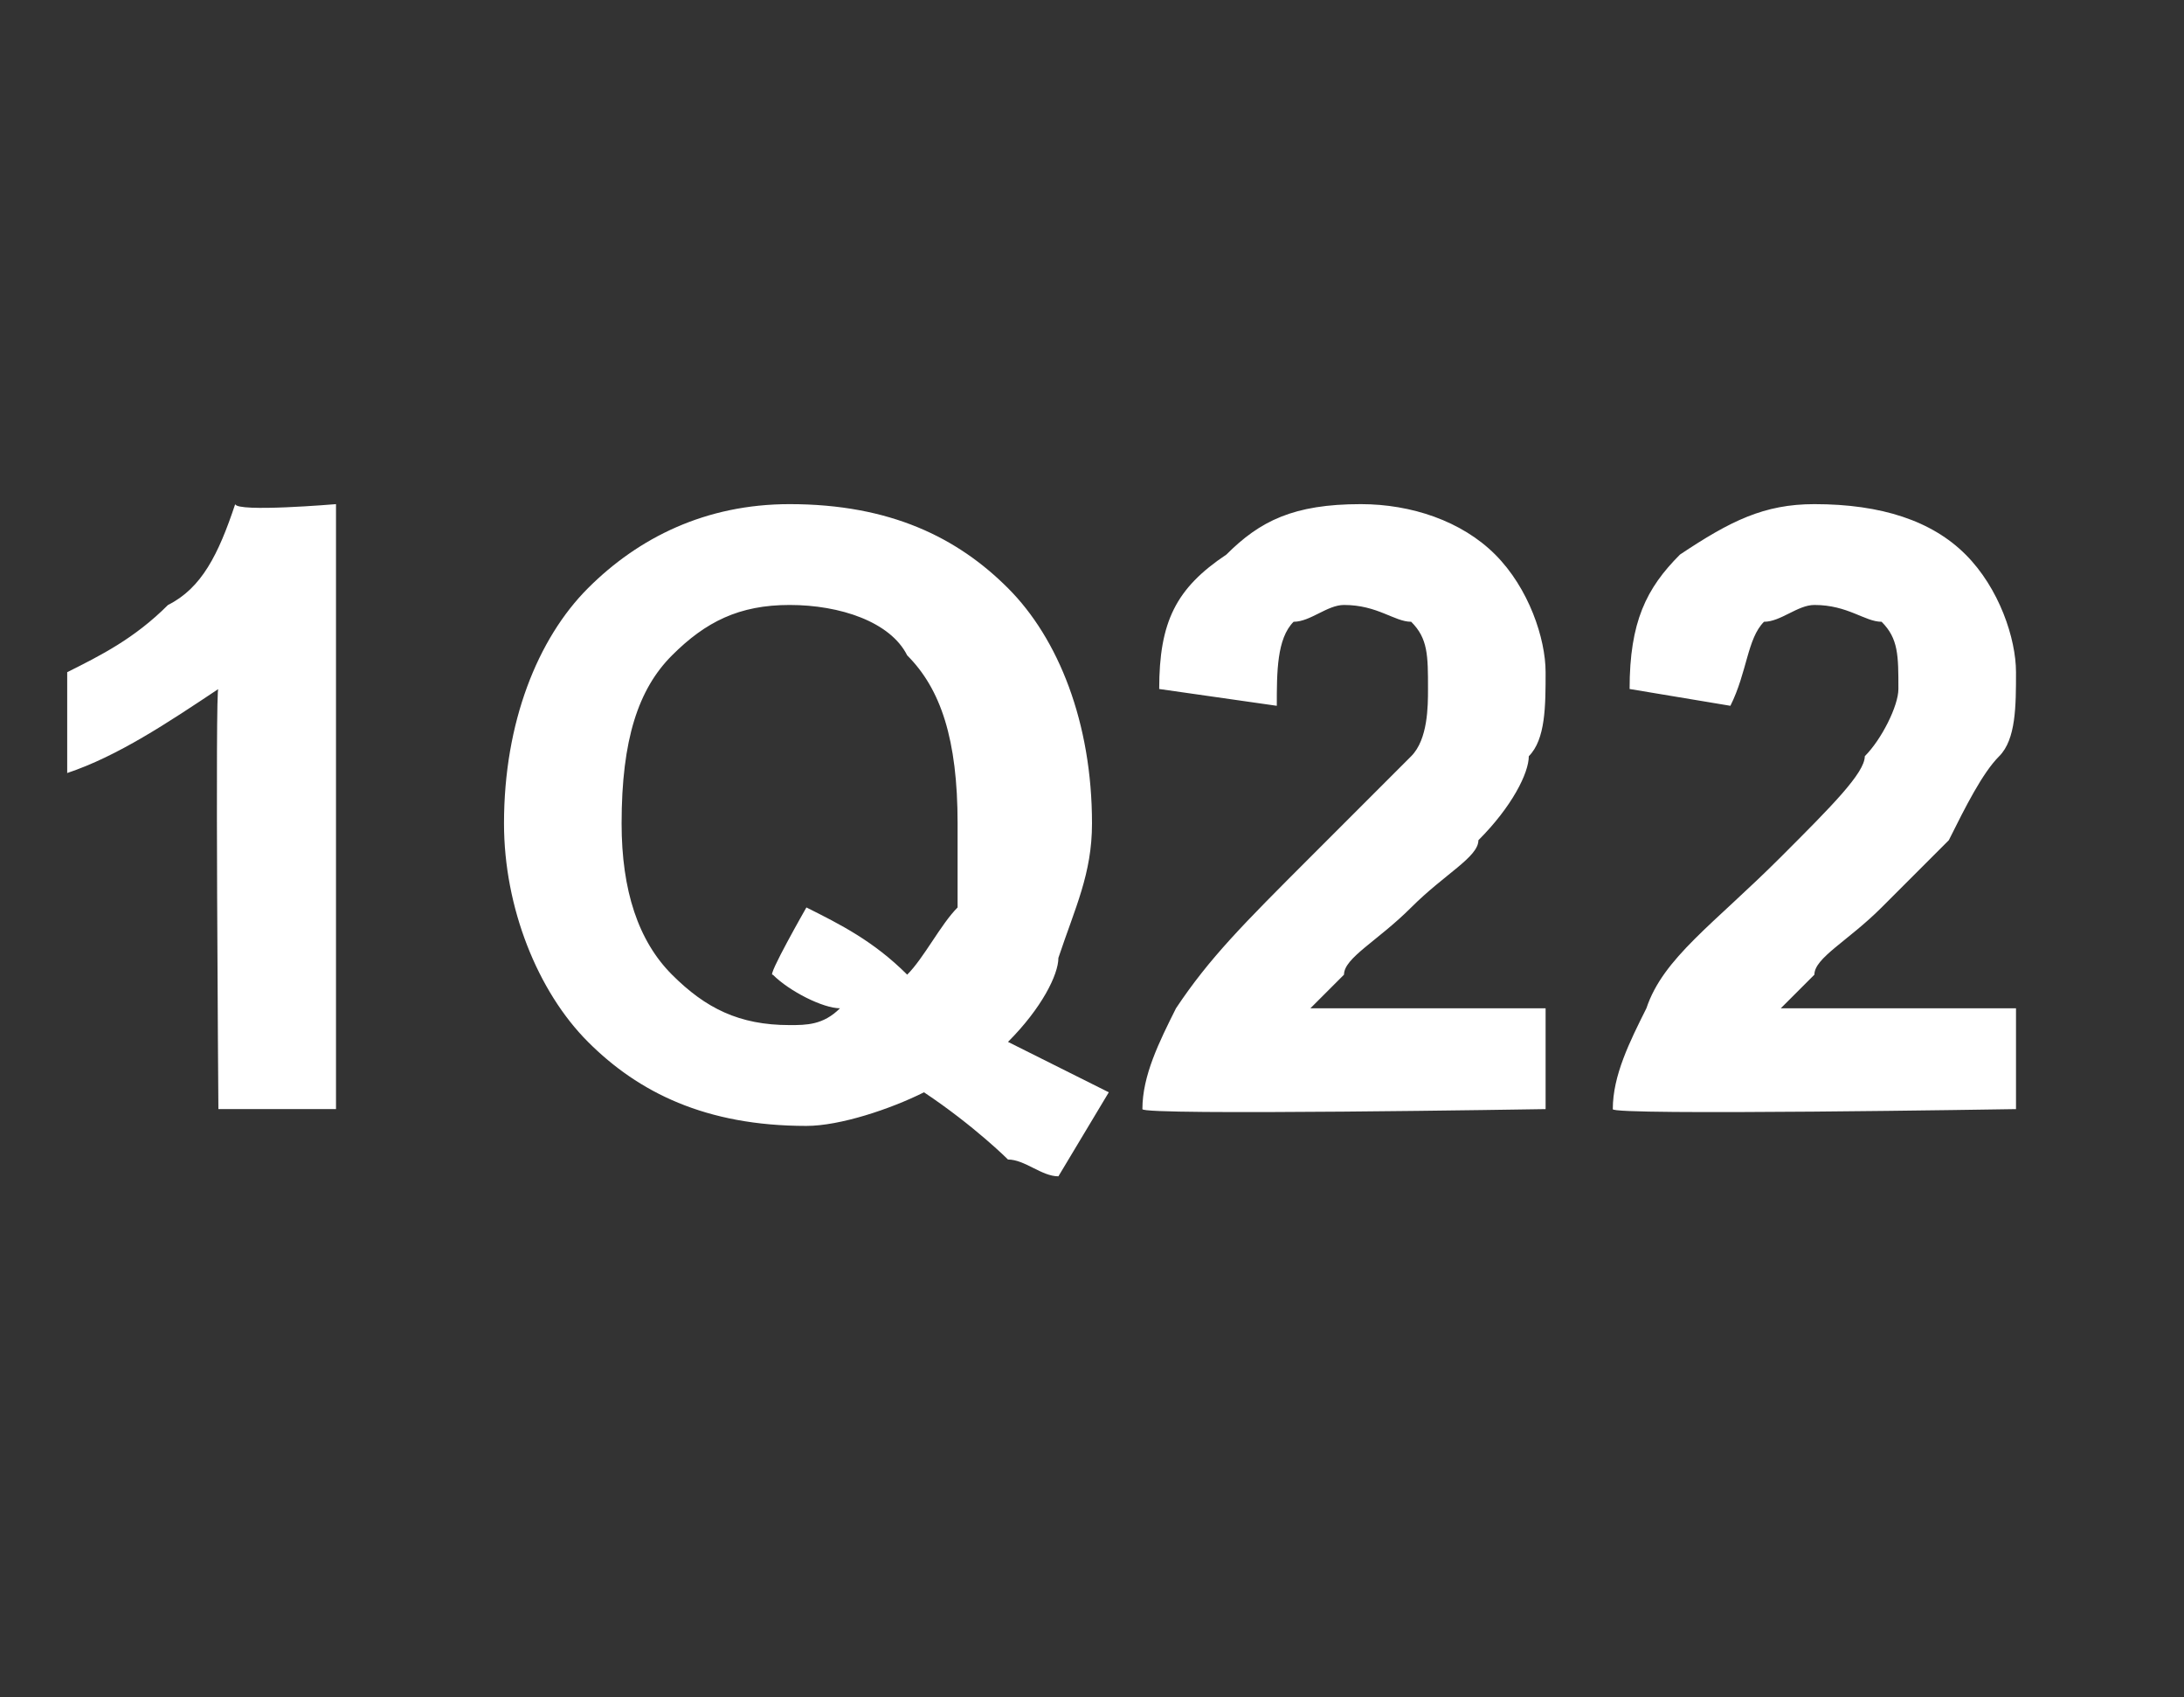 <?xml version="1.0" standalone="no"?>
<!DOCTYPE svg PUBLIC "-//W3C//DTD SVG 1.1//EN" "http://www.w3.org/Graphics/SVG/1.1/DTD/svg11.dtd">
<svg xmlns="http://www.w3.org/2000/svg" version="1.1" width="13px" height="10.1px" viewBox="0 -3 13 10.1" style="top:-3px">
  <rect x="0" y="-3" width="13" height="10.1" fill="#333333" stroke="none"/>
  <desc>1Q22</desc>
  <defs/>
  <g id="Polygon52849">
    <path d="M 2 3.6 L 1.3 3.6 C 1.3 3.6 1.28 1.05 1.3 1.1 C 1 1.3 0.7 1.5 0.4 1.6 C 0.4 1.6 0.4 1 0.4 1 C 0.6 0.9 0.8 0.8 1 0.6 C 1.2 0.5 1.3 0.3 1.4 0 C 1.41 0.05 2 0 2 0 L 2 3.6 Z M 6.3 2.7 C 6.3 2.8 6.2 3 6 3.2 C 6.2 3.3 6.4 3.4 6.6 3.5 C 6.6 3.5 6.3 4 6.3 4 C 6.2 4 6.1 3.9 6 3.9 C 6 3.9 5.8 3.7 5.5 3.5 C 5.3 3.6 5 3.7 4.8 3.7 C 4.2 3.7 3.8 3.5 3.5 3.2 C 3.2 2.9 3 2.4 3 1.9 C 3 1.3 3.2 0.8 3.5 0.5 C 3.8 0.2 4.2 0 4.7 0 C 5.3 0 5.7 0.2 6 0.5 C 6.3 0.8 6.5 1.3 6.5 1.9 C 6.5 2.2 6.4 2.4 6.3 2.7 C 6.3 2.7 6.3 2.7 6.3 2.7 Z M 4.8 2.4 C 5 2.5 5.2 2.6 5.4 2.8 C 5.5 2.7 5.6 2.5 5.7 2.4 C 5.7 2.2 5.7 2.1 5.7 1.9 C 5.7 1.4 5.6 1.1 5.4 0.9 C 5.3 0.7 5 0.6 4.7 0.6 C 4.4 0.6 4.2 0.7 4 0.9 C 3.8 1.1 3.7 1.4 3.7 1.9 C 3.7 2.3 3.8 2.6 4 2.8 C 4.2 3 4.4 3.1 4.7 3.1 C 4.8 3.1 4.9 3.1 5 3 C 4.9 3 4.7 2.9 4.6 2.8 C 4.56 2.82 4.8 2.4 4.8 2.4 C 4.8 2.4 4.76 2.41 4.8 2.4 Z M 9.2 3 L 9.2 3.6 C 9.2 3.6 6.79 3.64 6.8 3.6 C 6.8 3.4 6.9 3.2 7 3 C 7.2 2.7 7.4 2.5 7.8 2.1 C 8.1 1.8 8.3 1.6 8.4 1.5 C 8.5 1.4 8.5 1.2 8.5 1.1 C 8.5 0.9 8.5 0.8 8.4 0.7 C 8.3 0.7 8.2 0.6 8 0.6 C 7.9 0.6 7.8 0.7 7.7 0.7 C 7.6 0.8 7.6 1 7.6 1.2 C 7.6 1.2 6.9 1.1 6.9 1.1 C 6.9 0.7 7 0.5 7.3 0.3 C 7.5 0.1 7.7 0 8.1 0 C 8.4 0 8.7 0.1 8.9 0.3 C 9.1 0.5 9.2 0.8 9.2 1 C 9.2 1.2 9.2 1.4 9.1 1.5 C 9.1 1.6 9 1.8 8.8 2 C 8.8 2.1 8.6 2.2 8.4 2.4 C 8.2 2.6 8 2.7 8 2.8 C 7.9 2.9 7.9 2.9 7.8 3 C 7.84 3 9.2 3 9.2 3 Z M 12 3 L 12 3.6 C 12 3.6 9.58 3.64 9.6 3.6 C 9.6 3.4 9.7 3.2 9.8 3 C 9.9 2.7 10.2 2.5 10.6 2.1 C 10.9 1.8 11.1 1.6 11.1 1.5 C 11.2 1.4 11.3 1.2 11.3 1.1 C 11.3 0.9 11.3 0.8 11.2 0.7 C 11.1 0.7 11 0.6 10.8 0.6 C 10.7 0.6 10.6 0.7 10.5 0.7 C 10.4 0.8 10.4 1 10.3 1.2 C 10.3 1.2 9.7 1.1 9.7 1.1 C 9.7 0.7 9.8 0.5 10 0.3 C 10.3 0.1 10.5 0 10.8 0 C 11.2 0 11.5 0.1 11.7 0.3 C 11.9 0.5 12 0.8 12 1 C 12 1.2 12 1.4 11.9 1.5 C 11.8 1.6 11.7 1.8 11.6 2 C 11.5 2.1 11.4 2.2 11.2 2.4 C 11 2.6 10.8 2.7 10.8 2.8 C 10.7 2.9 10.7 2.9 10.6 3 C 10.62 3 12 3 12 3 Z " stroke="none" fill="#fff"/>
  </g>
</svg>